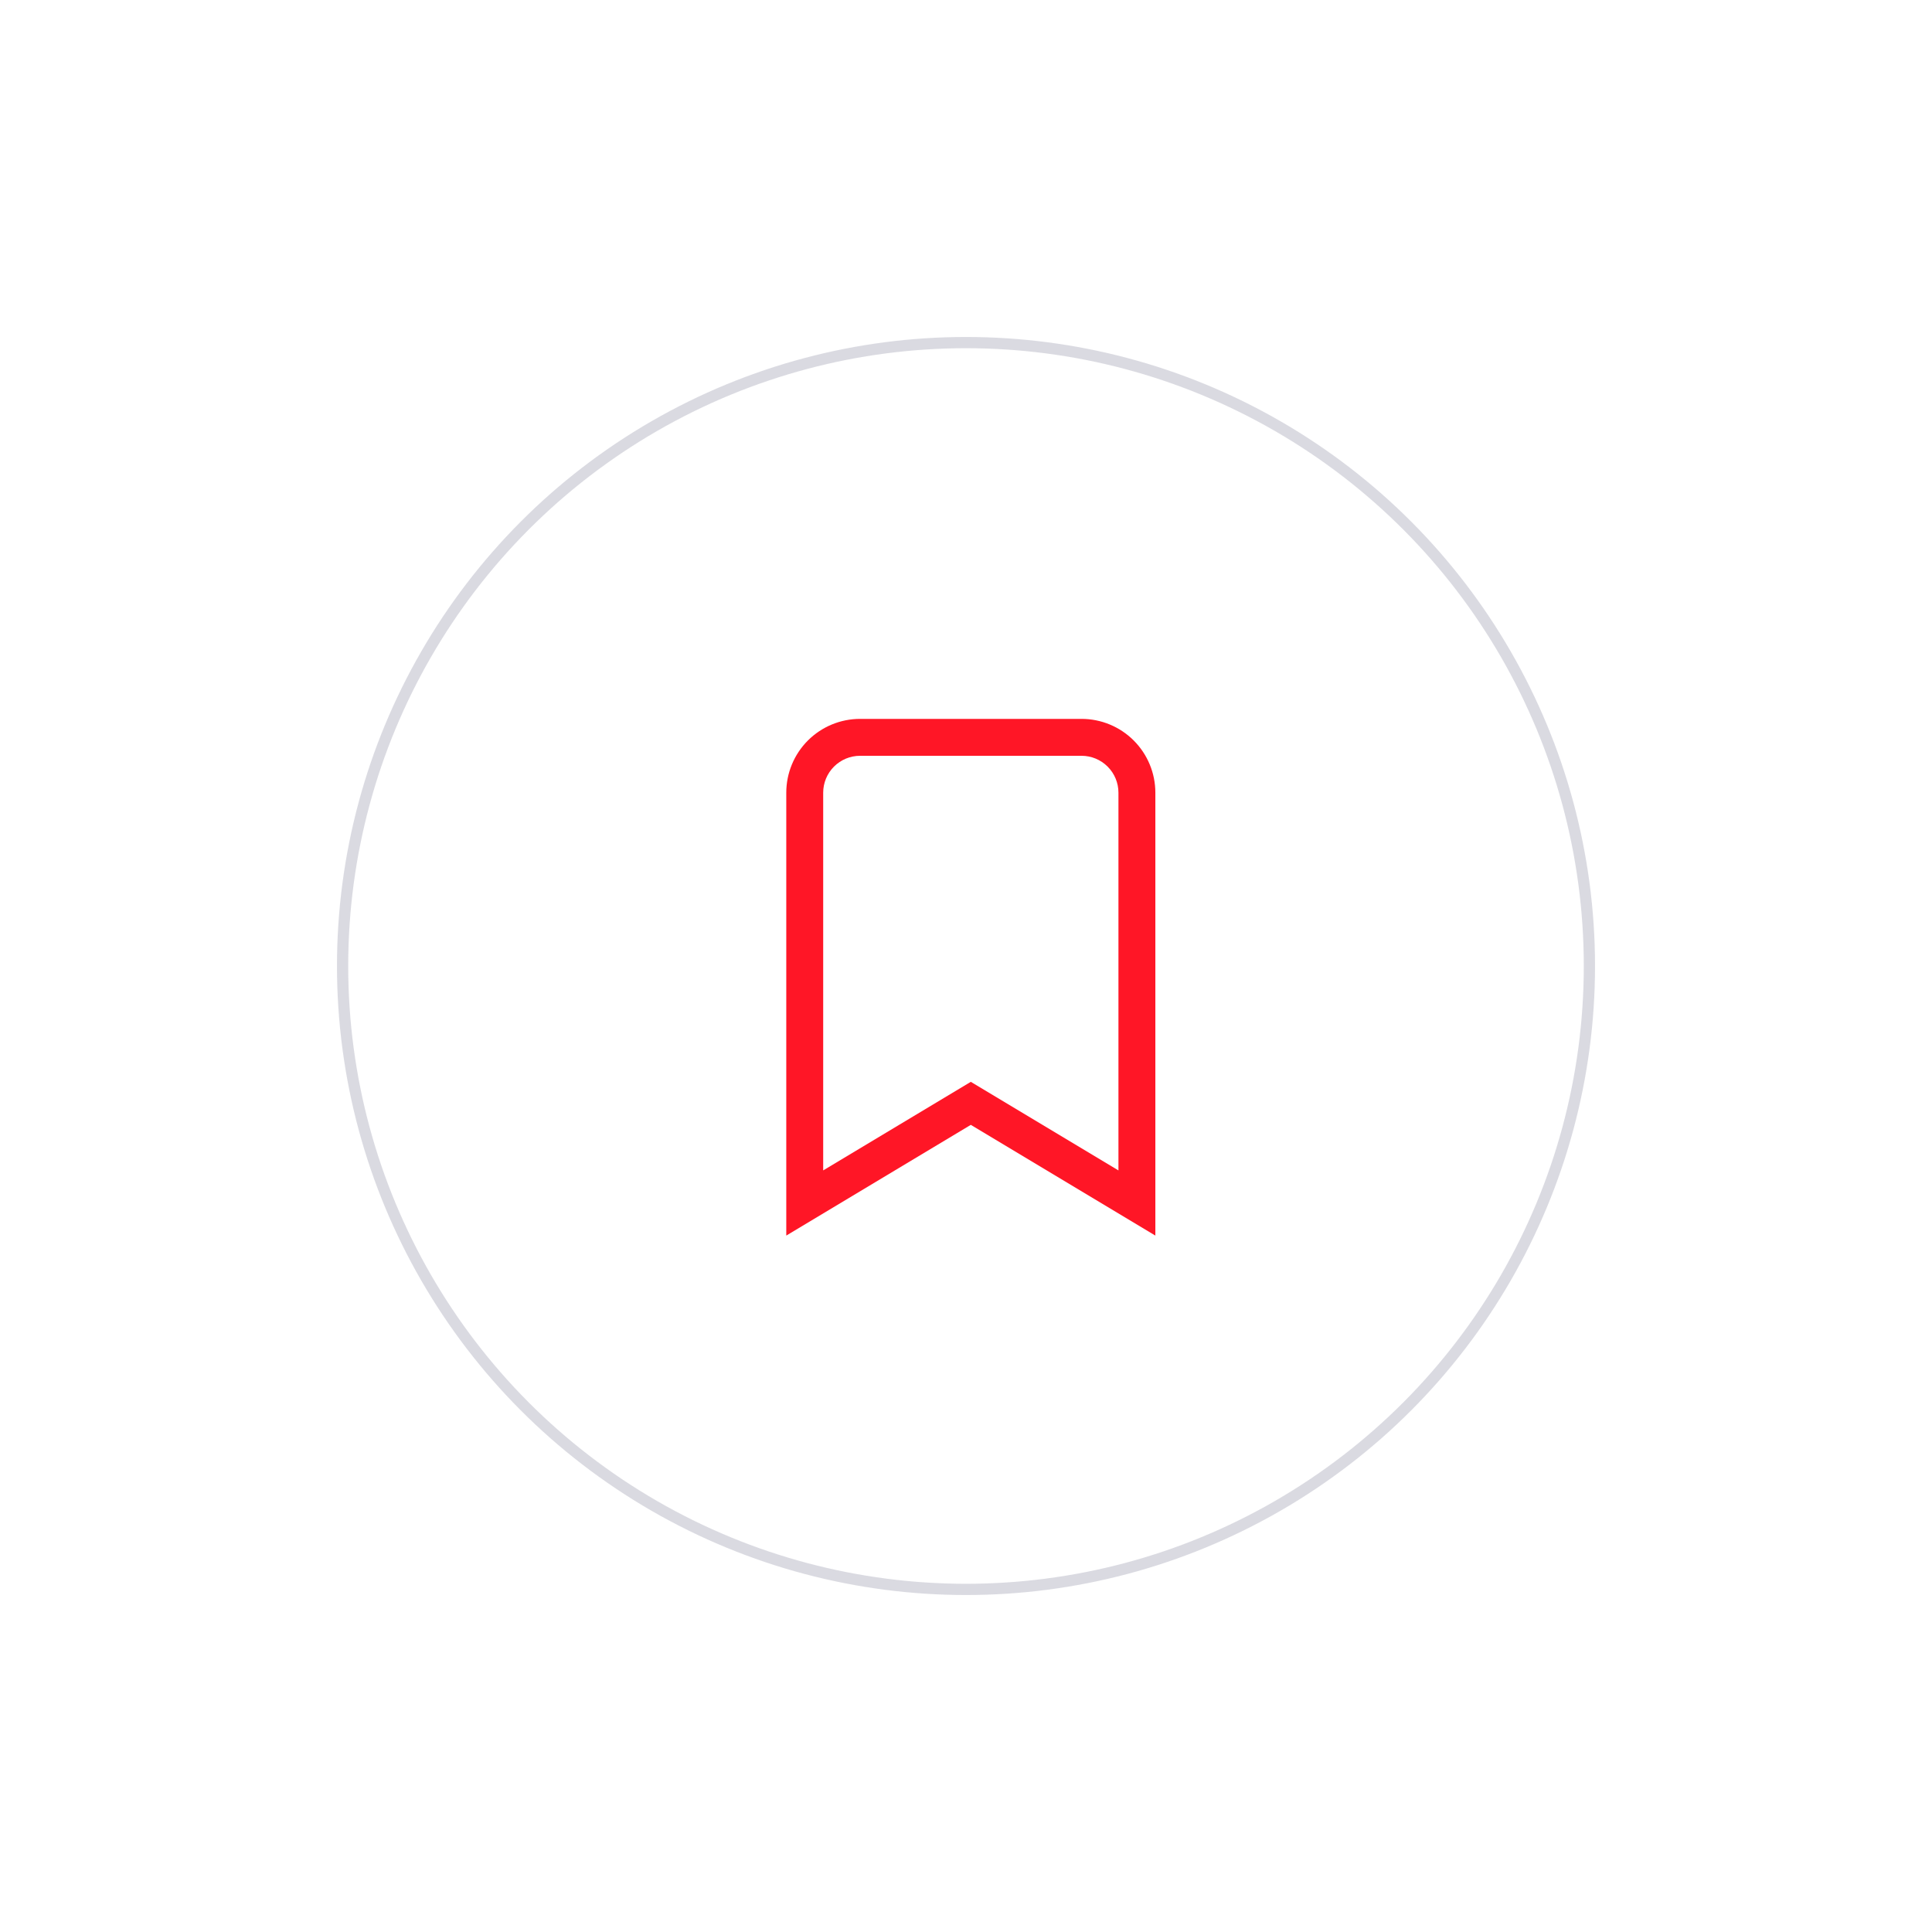<svg width="86" height="86" viewBox="0 0 86 86" fill="none" xmlns="http://www.w3.org/2000/svg">
<g filter="url(#filter0_d)">
<circle cx="43" cy="43" r="28" fill="white"/>
<circle cx="43" cy="43" r="27.75" stroke="#0D0C36" stroke-opacity="0.15" stroke-width="0.5"/>
</g>
<path fill-rule="evenodd" clip-rule="evenodd" d="M43.214 50.071L51.429 55V35.286C51.429 34.414 51.082 33.579 50.466 32.962C49.85 32.346 49.014 32 48.143 32H38.286C37.414 32 36.579 32.346 35.962 32.962C35.346 33.579 35 34.414 35 35.286V55L43.214 50.071ZM36.643 52.099L43.214 48.156L49.786 52.099V35.286C49.786 34.85 49.613 34.432 49.304 34.124C48.996 33.816 48.579 33.643 48.143 33.643H38.286C37.85 33.643 37.432 33.816 37.124 34.124C36.816 34.432 36.643 34.85 36.643 35.286V52.099Z" fill="#FF1626"/>
<defs>
<filter id="filter0_d" x="0" y="0" width="86" height="86" filterUnits="userSpaceOnUse" color-interpolation-filters="sRGB">
<feFlood flood-opacity="0" result="BackgroundImageFix"/>
<feColorMatrix in="SourceAlpha" type="matrix" values="0 0 0 0 0 0 0 0 0 0 0 0 0 0 0 0 0 0 127 0"/>
<feOffset/>
<feGaussianBlur stdDeviation="7.5"/>
<feColorMatrix type="matrix" values="0 0 0 0 0.617 0 0 0 0 0.617 0 0 0 0 0.617 0 0 0 0.14 0"/>
<feBlend mode="normal" in2="BackgroundImageFix" result="effect1_dropShadow"/>
<feBlend mode="normal" in="SourceGraphic" in2="effect1_dropShadow" result="shape"/>
</filter>
</defs>
</svg>
